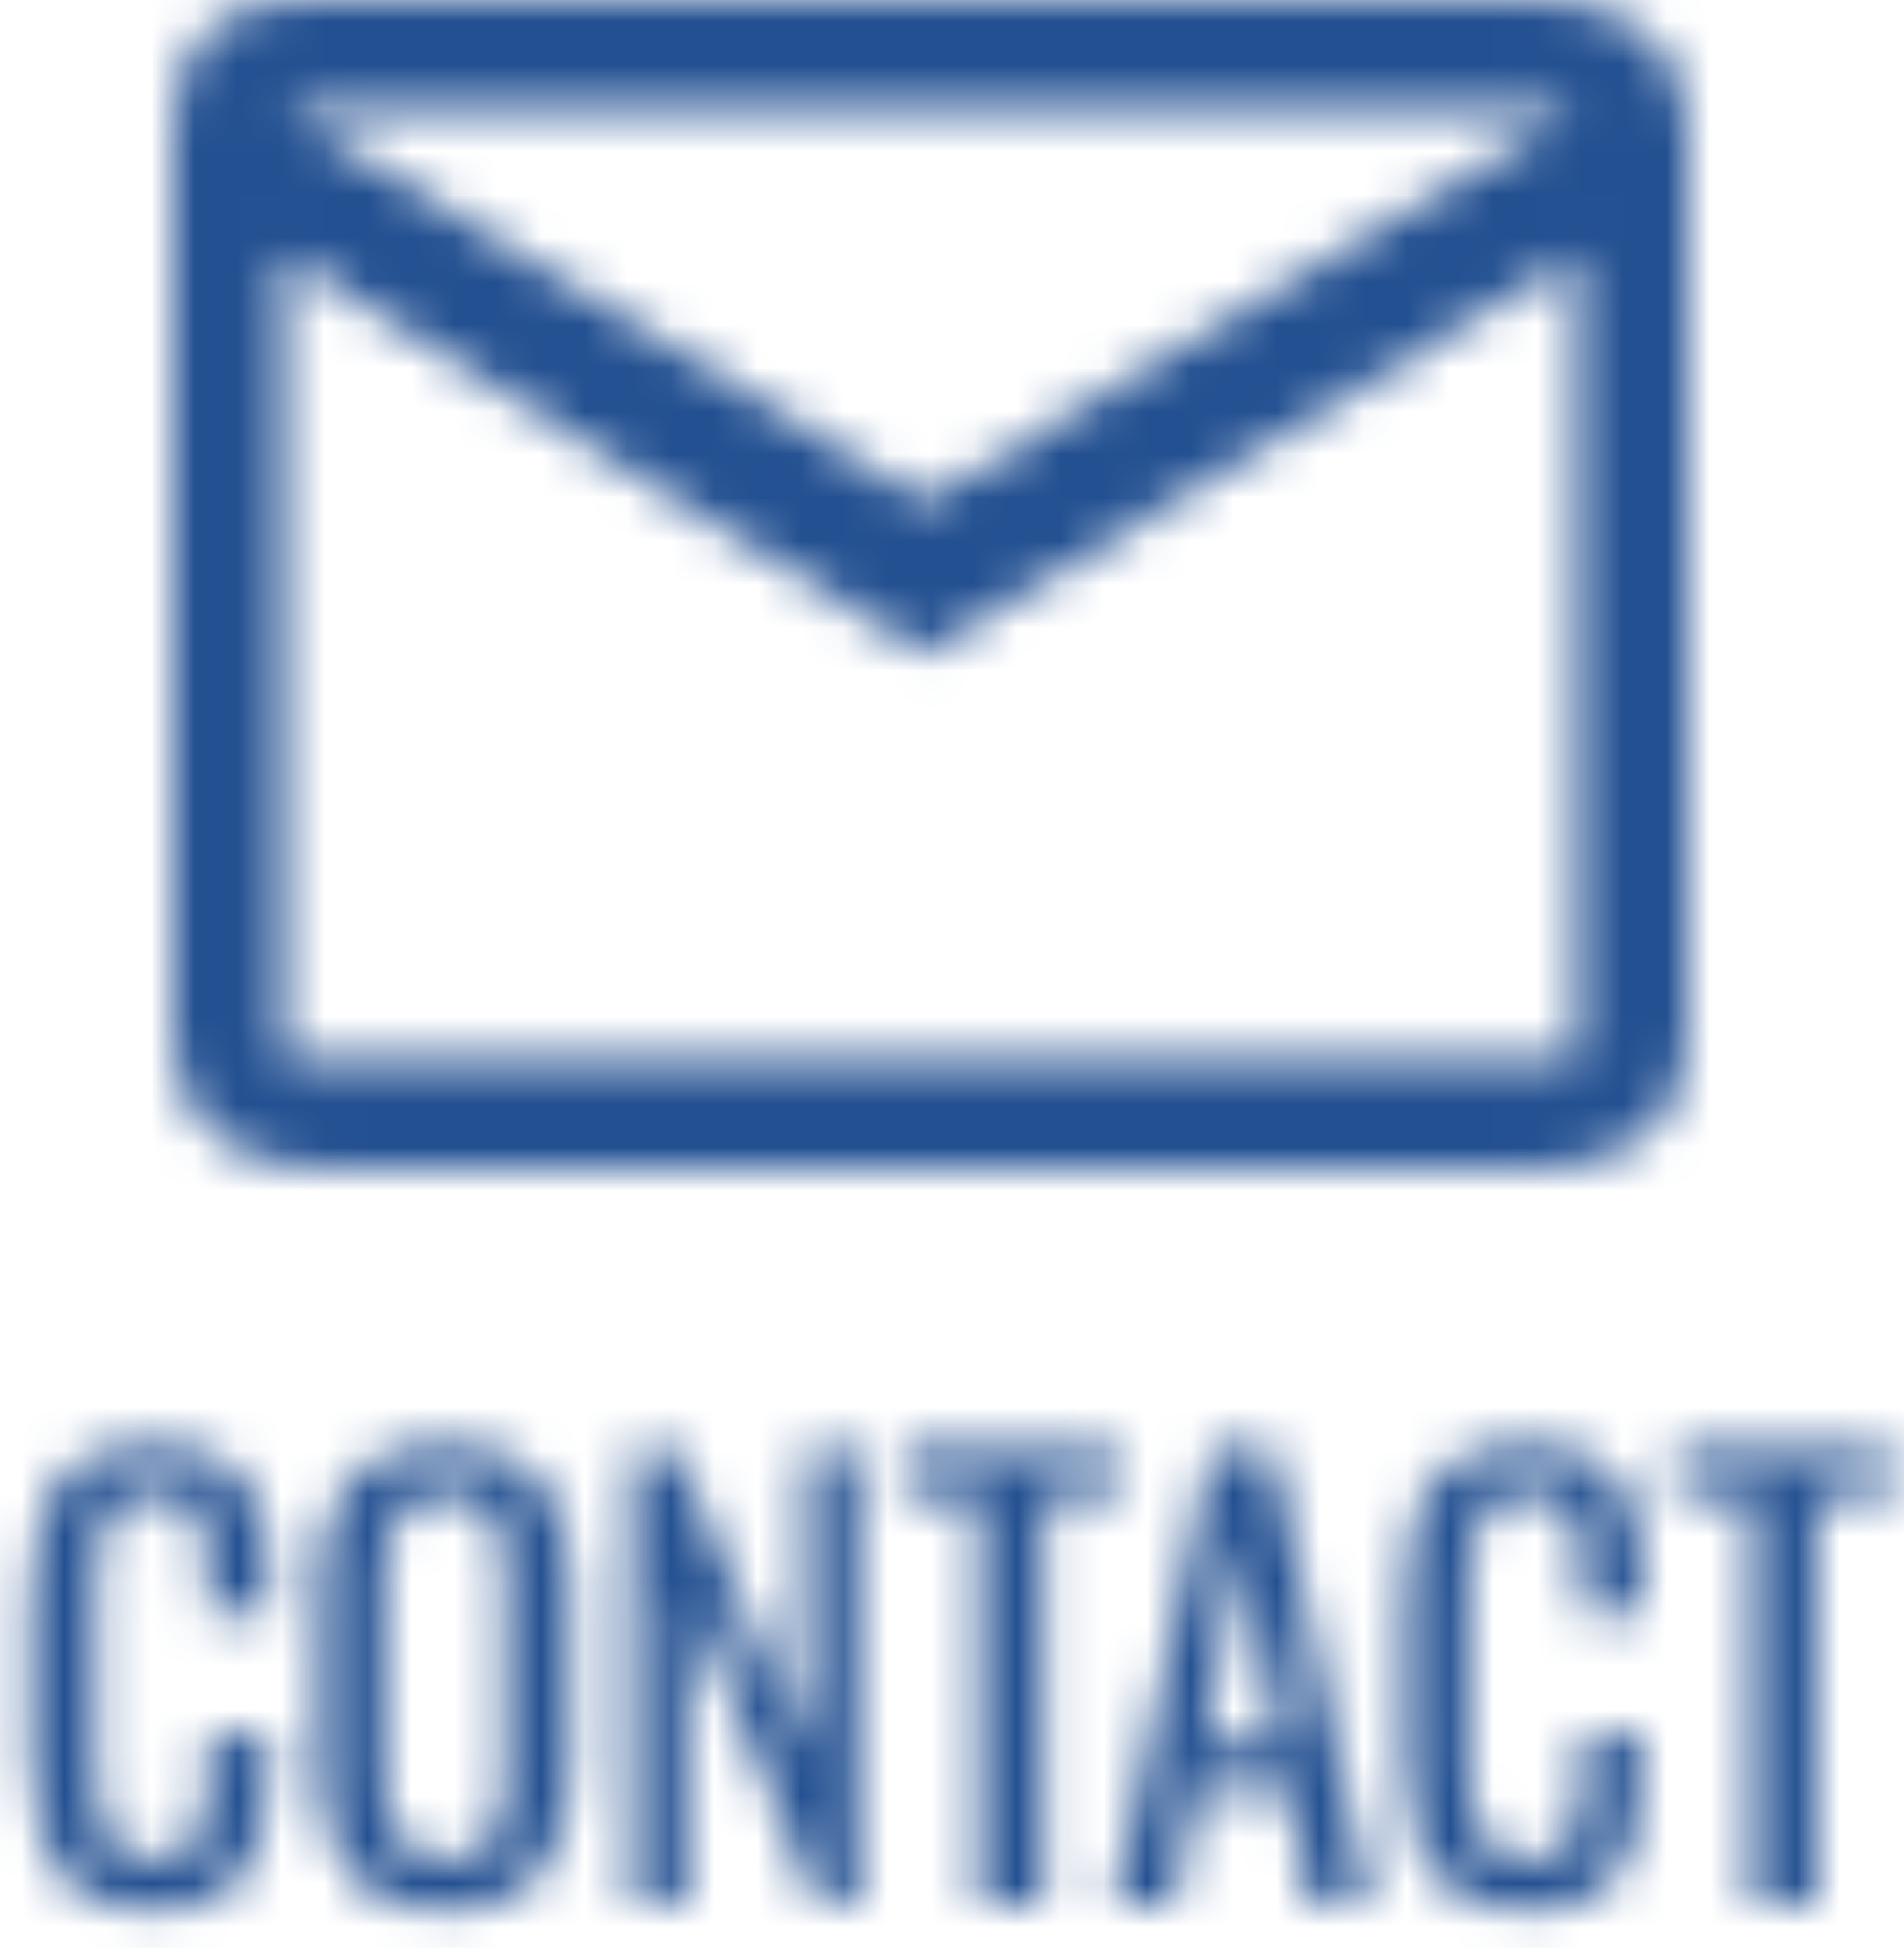 <svg width="44" height="45" viewBox="0 0 44 45" fill="none" xmlns="http://www.w3.org/2000/svg">
<mask id="path-1-inside-1_766_82" fill="white">
<path d="M3.559 44.117C2.813 44.117 2.233 43.961 1.817 43.649C1.409 43.337 1.123 42.917 0.959 42.388C0.803 41.859 0.725 41.27 0.725 40.62V36.902C0.725 36.191 0.803 35.572 0.959 35.043C1.123 34.514 1.409 34.107 1.817 33.821C2.233 33.526 2.813 33.379 3.559 33.379C4.217 33.379 4.737 33.5 5.119 33.743C5.509 33.986 5.786 34.332 5.951 34.783C6.124 35.234 6.211 35.775 6.211 36.408V37.24H4.82V36.499C4.82 36.109 4.798 35.767 4.755 35.472C4.72 35.169 4.616 34.935 4.443 34.77C4.269 34.605 3.979 34.523 3.572 34.523C3.156 34.523 2.852 34.614 2.662 34.796C2.471 34.969 2.345 35.221 2.285 35.55C2.233 35.871 2.207 36.248 2.207 36.681V40.854C2.207 41.383 2.25 41.803 2.337 42.115C2.423 42.418 2.566 42.635 2.766 42.765C2.965 42.895 3.234 42.96 3.572 42.96C3.97 42.96 4.256 42.873 4.43 42.7C4.603 42.518 4.711 42.271 4.755 41.959C4.798 41.647 4.82 41.283 4.82 40.867V40.087H6.211V40.867C6.211 41.508 6.133 42.076 5.977 42.57C5.821 43.055 5.552 43.437 5.171 43.714C4.789 43.983 4.252 44.117 3.559 44.117Z"/>
<path d="M10.301 44.117C9.59 44.117 9.023 43.978 8.598 43.701C8.173 43.424 7.87 43.029 7.688 42.518C7.506 41.998 7.415 41.391 7.415 40.698V36.707C7.415 36.014 7.506 35.42 7.688 34.926C7.879 34.423 8.182 34.042 8.598 33.782C9.023 33.513 9.59 33.379 10.301 33.379C11.012 33.379 11.575 33.513 11.991 33.782C12.407 34.051 12.706 34.432 12.888 34.926C13.079 35.42 13.174 36.014 13.174 36.707V40.711C13.174 41.396 13.079 41.994 12.888 42.505C12.706 43.016 12.407 43.415 11.991 43.701C11.575 43.978 11.012 44.117 10.301 44.117ZM10.301 42.96C10.691 42.96 10.986 42.882 11.185 42.726C11.384 42.561 11.519 42.336 11.588 42.05C11.657 41.755 11.692 41.413 11.692 41.023V36.408C11.692 36.018 11.657 35.684 11.588 35.407C11.519 35.121 11.384 34.904 11.185 34.757C10.986 34.601 10.691 34.523 10.301 34.523C9.911 34.523 9.612 34.601 9.404 34.757C9.205 34.904 9.07 35.121 9.001 35.407C8.932 35.684 8.897 36.018 8.897 36.408V41.023C8.897 41.413 8.932 41.755 9.001 42.05C9.07 42.336 9.205 42.561 9.404 42.726C9.612 42.882 9.911 42.96 10.301 42.96Z"/>
<path d="M14.618 44V33.47H15.619L18.609 40.464V33.47H19.831V44H18.895L15.866 36.811V44H14.618Z"/>
<path d="M22.643 44V34.562H20.862V33.47H25.841V34.562H24.112V44H22.643Z"/>
<path d="M25.751 44L27.987 33.47H29.404L31.653 44H30.262L29.781 41.348H27.636L27.129 44H25.751ZM27.831 40.295H29.586L28.702 35.55L27.831 40.295Z"/>
<path d="M35.297 44.117C34.552 44.117 33.971 43.961 33.555 43.649C33.148 43.337 32.862 42.917 32.697 42.388C32.541 41.859 32.463 41.27 32.463 40.62V36.902C32.463 36.191 32.541 35.572 32.697 35.043C32.862 34.514 33.148 34.107 33.555 33.821C33.971 33.526 34.552 33.379 35.297 33.379C35.956 33.379 36.476 33.5 36.857 33.743C37.247 33.986 37.524 34.332 37.689 34.783C37.862 35.234 37.949 35.775 37.949 36.408V37.24H36.558V36.499C36.558 36.109 36.536 35.767 36.493 35.472C36.458 35.169 36.354 34.935 36.181 34.77C36.008 34.605 35.717 34.523 35.31 34.523C34.894 34.523 34.591 34.614 34.4 34.796C34.209 34.969 34.084 35.221 34.023 35.55C33.971 35.871 33.945 36.248 33.945 36.681V40.854C33.945 41.383 33.988 41.803 34.075 42.115C34.162 42.418 34.305 42.635 34.504 42.765C34.703 42.895 34.972 42.96 35.31 42.96C35.709 42.96 35.995 42.873 36.168 42.7C36.341 42.518 36.45 42.271 36.493 41.959C36.536 41.647 36.558 41.283 36.558 40.867V40.087H37.949V40.867C37.949 41.508 37.871 42.076 37.715 42.57C37.559 43.055 37.29 43.437 36.909 43.714C36.528 43.983 35.99 44.117 35.297 44.117Z"/>
<path d="M40.505 44V34.562H38.724V33.47H43.703V34.562H41.974V44H40.505Z"/>
<path d="M35.585 0H6.988C5.032 0 4 1.02 4 2.953V24.047C4 25.98 5.458 27 7.415 27H35.585C37.542 27 39 25.98 39 24.047V2.953C39 1.02 37.542 0 35.585 0ZM36.439 2.531L21.358 11.584L6.561 2.531H36.439ZM36.439 24.469H6.561V5.906L21.358 15.117L36.439 5.906V24.469Z"/>
</mask>
<path d="M1.817 43.649L-0.008 46.031L0.004 46.04L0.017 46.049L1.817 43.649ZM0.959 42.388L-1.919 43.237L-1.912 43.259L-1.906 43.28L0.959 42.388ZM0.959 35.043L-1.906 34.151L-1.912 34.172L-1.919 34.194L0.959 35.043ZM1.817 33.821L3.541 36.276L3.551 36.269L1.817 33.821ZM5.119 33.743L3.508 36.274L3.521 36.282L3.534 36.29L5.119 33.743ZM5.951 34.783L3.133 35.813L3.141 35.836L3.151 35.86L5.951 34.783ZM6.211 37.24V40.24H9.211V37.24H6.211ZM4.82 37.24H1.82V40.24H4.82V37.24ZM4.755 35.472L1.774 35.813L1.78 35.861L1.787 35.908L4.755 35.472ZM4.443 34.77L6.509 32.595L6.509 32.595L4.443 34.77ZM2.662 34.796L4.68 37.016L4.707 36.991L4.733 36.966L2.662 34.796ZM2.285 35.55L-0.666 35.007L-0.672 35.038L-0.677 35.07L2.285 35.55ZM2.337 42.115L-0.554 42.918L-0.551 42.929L-0.548 42.939L2.337 42.115ZM4.43 42.7L6.551 44.821L6.577 44.795L6.602 44.769L4.43 42.7ZM4.82 40.087V37.087H1.82V40.087H4.82ZM6.211 40.087H9.211V37.087H6.211V40.087ZM5.977 42.57L8.833 43.488L8.835 43.481L8.837 43.473L5.977 42.57ZM5.171 43.714L6.898 46.166L6.917 46.154L6.935 46.14L5.171 43.714ZM8.598 43.701L10.238 41.189L10.238 41.189L8.598 43.701ZM7.688 42.518L4.856 43.509L4.859 43.517L4.862 43.524L7.688 42.518ZM7.688 34.926L4.883 33.862L4.878 33.875L4.873 33.889L7.688 34.926ZM8.598 33.782L10.188 36.326L10.195 36.322L10.202 36.317L8.598 33.782ZM11.991 33.782L10.364 36.302L10.364 36.302L11.991 33.782ZM12.888 34.926L10.073 35.963L10.081 35.985L10.089 36.006L12.888 34.926ZM12.888 42.505L10.077 41.457L10.069 41.478L10.062 41.499L12.888 42.505ZM11.991 43.701L13.655 46.197L13.673 46.185L13.691 46.173L11.991 43.701ZM11.185 42.726L13.034 45.089L13.065 45.064L13.096 45.039L11.185 42.726ZM11.588 42.05L14.504 42.757L14.506 42.747L14.508 42.737L11.588 42.05ZM11.588 35.407L8.672 36.114L8.675 36.124L8.678 36.135L11.588 35.407ZM11.185 34.757L9.336 37.12L9.369 37.145L9.402 37.169L11.185 34.757ZM9.404 34.757L11.187 37.169L11.196 37.163L11.204 37.157L9.404 34.757ZM9.001 35.407L11.912 36.135L11.914 36.124L11.917 36.114L9.001 35.407ZM9.001 42.05L6.081 42.737L6.083 42.747L6.085 42.757L9.001 42.05ZM9.404 42.726L7.493 45.039L7.548 45.084L7.604 45.126L9.404 42.726ZM14.618 44H11.618V47H14.618V44ZM14.618 33.47V30.47H11.618V33.47H14.618ZM15.619 33.47L18.377 32.291L17.599 30.47H15.619V33.47ZM18.609 40.464L15.85 41.643L21.609 40.464H18.609ZM18.609 33.47V30.47H15.609V33.47H18.609ZM19.831 33.47H22.831V30.47H19.831V33.47ZM19.831 44V47H22.831V44H19.831ZM18.895 44L16.13 45.165L16.904 47H18.895V44ZM15.866 36.811L18.631 35.646L12.866 36.811H15.866ZM15.866 44V47H18.866V44H15.866ZM22.643 44H19.643V47H22.643V44ZM22.643 34.562H25.643V31.562H22.643V34.562ZM20.862 34.562H17.862V37.562H20.862V34.562ZM20.862 33.47V30.47H17.862V33.47H20.862ZM25.841 33.47H28.841V30.47H25.841V33.47ZM25.841 34.562V37.562H28.841V34.562H25.841ZM24.112 34.562V31.562H21.112V34.562H24.112ZM24.112 44V47H27.112V44H24.112ZM25.751 44L22.816 43.377L22.047 47H25.751V44ZM27.987 33.47V30.47H25.557L25.052 32.847L27.987 33.47ZM29.404 33.47L32.338 32.843L31.831 30.47H29.404V33.47ZM31.653 44V47H35.361L34.587 43.373L31.653 44ZM30.262 44L27.31 44.535L27.757 47H30.262V44ZM29.781 41.348L32.733 40.813L32.286 38.348H29.781V41.348ZM27.636 41.348V38.348H25.155L24.689 40.785L27.636 41.348ZM27.129 44V47H29.61L30.076 44.563L27.129 44ZM27.831 40.295L24.88 39.753L24.23 43.295H27.831V40.295ZM29.586 40.295V43.295H33.197L32.535 39.745L29.586 40.295ZM28.702 35.55L31.651 35.001L25.751 35.008L28.702 35.55ZM33.555 43.649L31.731 46.031L31.743 46.04L31.755 46.049L33.555 43.649ZM32.697 42.388L29.82 43.237L29.826 43.259L29.833 43.28L32.697 42.388ZM32.697 35.043L29.833 34.151L29.826 34.172L29.82 34.194L32.697 35.043ZM33.555 33.821L35.279 36.276L35.289 36.269L33.555 33.821ZM36.857 33.743L35.246 36.274L35.259 36.282L35.272 36.29L36.857 33.743ZM37.689 34.783L34.871 35.813L34.88 35.836L34.889 35.86L37.689 34.783ZM37.949 37.24V40.24H40.949V37.24H37.949ZM36.558 37.24H33.558V40.24H36.558V37.24ZM36.493 35.472L33.512 35.813L33.518 35.861L33.525 35.908L36.493 35.472ZM36.181 34.77L38.247 32.595L38.247 32.595L36.181 34.77ZM34.4 34.796L36.418 37.016L36.445 36.991L36.471 36.966L34.4 34.796ZM34.023 35.55L31.073 35.007L31.067 35.038L31.062 35.07L34.023 35.55ZM34.075 42.115L31.184 42.918L31.187 42.929L31.19 42.939L34.075 42.115ZM36.168 42.7L38.289 44.821L38.315 44.795L38.34 44.769L36.168 42.7ZM36.558 40.087V37.087H33.558V40.087H36.558ZM37.949 40.087H40.949V37.087H37.949V40.087ZM37.715 42.57L40.571 43.488L40.573 43.481L40.576 43.473L37.715 42.57ZM36.909 43.714L38.637 46.166L38.655 46.154L38.673 46.14L36.909 43.714ZM40.505 44H37.505V47H40.505V44ZM40.505 34.562H43.505V31.562H40.505V34.562ZM38.724 34.562H35.724V37.562H38.724V34.562ZM38.724 33.47V30.47H35.724V33.47H38.724ZM43.703 33.47H46.703V30.47H43.703V33.47ZM43.703 34.562V37.562H46.703V34.562H43.703ZM41.974 34.562V31.562H38.974V34.562H41.974ZM41.974 44V47H44.974V44H41.974ZM36.439 2.531L37.983 5.103C39.139 4.409 39.69 3.03 39.33 1.73C38.97 0.431 37.787 -0.469 36.439 -0.469V2.531ZM21.358 11.584L19.792 14.143C20.745 14.726 21.944 14.731 22.902 14.156L21.358 11.584ZM6.561 2.531V-0.469C5.217 -0.469 4.038 0.425 3.673 1.718C3.309 3.011 3.849 4.389 4.995 5.09L6.561 2.531ZM36.439 24.469V27.469C38.096 27.469 39.439 26.126 39.439 24.469H36.439ZM6.561 24.469H3.561C3.561 26.126 4.904 27.469 6.561 27.469L6.561 24.469ZM6.561 5.906L8.146 3.359C7.221 2.784 6.057 2.755 5.104 3.284C4.152 3.813 3.561 4.817 3.561 5.906H6.561ZM21.358 15.117L19.772 17.664C20.735 18.263 21.954 18.269 22.921 17.677L21.358 15.117ZM36.439 5.906H39.439C39.439 4.821 38.853 3.821 37.907 3.29C36.961 2.759 35.801 2.78 34.875 3.346L36.439 5.906ZM3.559 41.117C3.476 41.117 3.418 41.113 3.381 41.108C3.344 41.104 3.333 41.1 3.342 41.103C3.364 41.109 3.475 41.143 3.617 41.249L0.017 46.049C1.134 46.887 2.436 47.117 3.559 47.117V41.117ZM3.641 41.267C3.689 41.304 3.738 41.355 3.777 41.412C3.815 41.468 3.825 41.503 3.823 41.496L-1.906 43.28C-1.572 44.352 -0.947 45.311 -0.008 46.031L3.641 41.267ZM3.836 41.539C3.774 41.33 3.725 41.033 3.725 40.62H-2.275C-2.275 41.507 -2.169 42.389 -1.919 43.237L3.836 41.539ZM3.725 40.62V36.902H-2.275V40.62H3.725ZM3.725 36.902C3.725 36.4 3.781 36.079 3.836 35.892L-1.919 34.194C-2.176 35.065 -2.275 35.982 -2.275 36.902H3.725ZM3.823 35.935C3.823 35.934 3.806 35.987 3.752 36.065C3.695 36.145 3.621 36.22 3.541 36.276L0.093 31.366C-0.918 32.075 -1.567 33.065 -1.906 34.151L3.823 35.935ZM3.551 36.269C3.41 36.369 3.308 36.396 3.302 36.397C3.299 36.398 3.318 36.393 3.362 36.388C3.406 36.383 3.47 36.379 3.559 36.379V30.379C2.466 30.379 1.191 30.588 0.083 31.373L3.551 36.269ZM3.559 36.379C3.632 36.379 3.685 36.382 3.719 36.386C3.754 36.39 3.767 36.393 3.761 36.392C3.75 36.389 3.649 36.364 3.508 36.274L6.729 31.212C5.694 30.553 4.541 30.379 3.559 30.379V36.379ZM3.534 36.29C3.45 36.238 3.358 36.161 3.276 36.059C3.196 35.959 3.153 35.868 3.133 35.813L8.768 33.753C8.385 32.704 7.689 31.809 6.704 31.196L3.534 36.29ZM3.151 35.86C3.158 35.879 3.211 36.035 3.211 36.408H9.211C9.211 35.515 9.09 34.589 8.751 33.706L3.151 35.86ZM3.211 36.408V37.24H9.211V36.408H3.211ZM6.211 34.24H4.82V40.24H6.211V34.24ZM7.82 37.24V36.499H1.82V37.24H7.82ZM7.82 36.499C7.82 36.005 7.793 35.511 7.723 35.035L1.787 35.908C1.803 36.022 1.82 36.213 1.82 36.499H7.82ZM7.735 35.131C7.643 34.326 7.321 33.366 6.509 32.595L2.376 36.945C1.911 36.503 1.797 36.011 1.774 35.813L7.735 35.131ZM6.509 32.595C5.497 31.634 4.245 31.523 3.572 31.523V37.523C3.588 37.523 3.472 37.526 3.276 37.471C3.074 37.413 2.722 37.274 2.376 36.945L6.509 32.595ZM3.572 31.523C2.813 31.523 1.587 31.675 0.59 32.626L4.733 36.966C4.424 37.261 4.105 37.401 3.894 37.465C3.79 37.496 3.709 37.51 3.657 37.516C3.606 37.523 3.576 37.523 3.572 37.523V31.523ZM0.644 32.576C-0.161 33.308 -0.522 34.226 -0.666 35.007L5.235 36.093C5.212 36.216 5.103 36.631 4.68 37.016L0.644 32.576ZM-0.677 35.07C-0.761 35.592 -0.793 36.136 -0.793 36.681H5.207C5.207 36.359 5.227 36.15 5.246 36.03L-0.677 35.07ZM-0.793 36.681V40.854H5.207V36.681H-0.793ZM-0.793 40.854C-0.793 41.506 -0.744 42.232 -0.554 42.918L5.227 41.312C5.24 41.358 5.233 41.348 5.223 41.258C5.214 41.172 5.207 41.04 5.207 40.854H-0.793ZM-0.548 42.939C-0.328 43.708 0.149 44.64 1.127 45.278L4.404 40.252C4.984 40.63 5.175 41.129 5.221 41.291L-0.548 42.939ZM1.127 45.278C1.978 45.833 2.885 45.96 3.572 45.96V39.96C3.582 39.96 3.952 39.957 4.404 40.252L1.127 45.278ZM3.572 45.96C4.29 45.96 5.55 45.822 6.551 44.821L2.308 40.579C2.639 40.248 2.988 40.093 3.215 40.024C3.43 39.959 3.568 39.96 3.572 39.96V45.96ZM6.602 44.769C7.307 44.028 7.618 43.147 7.726 42.372L1.783 41.546C1.804 41.395 1.898 41.008 2.257 40.631L6.602 44.769ZM7.726 42.372C7.793 41.888 7.82 41.38 7.82 40.867H1.82C1.82 41.186 1.803 41.406 1.783 41.546L7.726 42.372ZM7.82 40.867V40.087H1.82V40.867H7.82ZM4.82 43.087H6.211V37.087H4.82V43.087ZM3.211 40.087V40.867H9.211V40.087H3.211ZM3.211 40.867C3.211 41.272 3.161 41.525 3.116 41.667L8.837 43.473C9.105 42.627 9.211 41.745 9.211 40.867H3.211ZM3.121 41.652C3.127 41.633 3.15 41.571 3.206 41.492C3.263 41.411 3.334 41.34 3.406 41.288L6.935 46.14C7.874 45.458 8.499 44.527 8.833 43.488L3.121 41.652ZM3.443 41.262C3.605 41.147 3.73 41.112 3.754 41.106C3.774 41.101 3.719 41.117 3.559 41.117V47.117C4.586 47.117 5.82 46.926 6.898 46.166L3.443 41.262ZM10.301 41.117C10.22 41.117 10.16 41.113 10.118 41.108C10.077 41.104 10.056 41.099 10.054 41.099C10.051 41.098 10.127 41.116 10.238 41.189L6.958 46.213C8.029 46.913 9.232 47.117 10.301 47.117V41.117ZM10.238 41.189C10.303 41.231 10.372 41.293 10.43 41.368C10.487 41.442 10.509 41.498 10.514 41.512L4.862 43.524C5.247 44.607 5.944 45.551 6.958 46.213L10.238 41.189ZM10.52 41.527C10.474 41.396 10.415 41.137 10.415 40.698H4.415C4.415 41.645 4.538 42.6 4.856 43.509L10.52 41.527ZM10.415 40.698V36.707H4.415V40.698H10.415ZM10.415 36.707C10.415 36.262 10.475 36.038 10.503 35.963L4.873 33.889C4.537 34.802 4.415 35.766 4.415 36.707H10.415ZM10.493 35.99C10.49 35.999 10.466 36.055 10.406 36.131C10.344 36.209 10.267 36.276 10.188 36.326L7.008 31.238C5.982 31.879 5.283 32.809 4.883 33.862L10.493 35.99ZM10.202 36.317C10.092 36.387 10.022 36.402 10.033 36.399C10.048 36.396 10.13 36.379 10.301 36.379V30.379C9.247 30.379 8.058 30.573 6.994 31.247L10.202 36.317ZM10.301 36.379C10.385 36.379 10.448 36.383 10.492 36.388C10.536 36.392 10.558 36.397 10.561 36.398C10.566 36.399 10.485 36.381 10.364 36.302L13.619 31.262C12.55 30.572 11.35 30.379 10.301 30.379V36.379ZM10.364 36.302C10.298 36.26 10.227 36.198 10.166 36.121C10.107 36.045 10.081 35.984 10.073 35.963L15.703 33.889C15.312 32.826 14.616 31.906 13.619 31.262L10.364 36.302ZM10.089 36.006C10.113 36.067 10.174 36.275 10.174 36.707H16.174C16.174 35.753 16.045 34.773 15.687 33.846L10.089 36.006ZM10.174 36.707V40.711H16.174V36.707H10.174ZM10.174 40.711C10.174 41.125 10.115 41.354 10.077 41.457L15.699 43.553C16.042 42.633 16.174 41.666 16.174 40.711H10.174ZM10.062 41.499C10.063 41.495 10.08 41.45 10.127 41.388C10.176 41.323 10.235 41.268 10.291 41.229L13.691 46.173C14.667 45.502 15.337 44.57 15.714 43.511L10.062 41.499ZM10.327 41.205C10.45 41.123 10.537 41.101 10.54 41.1C10.54 41.1 10.522 41.104 10.482 41.109C10.441 41.113 10.382 41.117 10.301 41.117V47.117C11.365 47.117 12.579 46.914 13.655 46.197L10.327 41.205ZM10.301 45.96C11.019 45.96 12.089 45.828 13.034 45.089L9.336 40.364C9.615 40.145 9.88 40.046 10.047 40.001C10.13 39.979 10.195 39.969 10.236 39.965C10.277 39.96 10.3 39.96 10.301 39.96V45.96ZM13.096 45.039C13.862 44.406 14.304 43.582 14.504 42.757L8.672 41.343C8.734 41.09 8.906 40.717 9.274 40.413L13.096 45.039ZM14.508 42.737C14.643 42.163 14.692 41.582 14.692 41.023H8.692C8.692 41.244 8.671 41.347 8.668 41.363L14.508 42.737ZM14.692 41.023V36.408H8.692V41.023H14.692ZM14.692 36.408C14.692 35.855 14.644 35.263 14.498 34.679L8.678 36.135C8.673 36.115 8.677 36.126 8.682 36.175C8.687 36.224 8.692 36.3 8.692 36.408H14.692ZM14.504 34.7C14.301 33.864 13.835 32.985 12.968 32.344L9.402 37.169C8.934 36.824 8.736 36.378 8.672 36.114L14.504 34.7ZM13.034 32.395C12.089 31.655 11.019 31.523 10.301 31.523V37.523C10.3 37.523 10.277 37.523 10.236 37.518C10.195 37.514 10.13 37.504 10.047 37.482C9.88 37.437 9.615 37.338 9.336 37.12L13.034 32.395ZM10.301 31.523C9.57 31.523 8.533 31.66 7.604 32.357L11.204 37.157C10.944 37.352 10.699 37.443 10.542 37.484C10.463 37.505 10.402 37.514 10.363 37.519C10.324 37.523 10.303 37.523 10.301 37.523V31.523ZM7.621 32.344C6.754 32.985 6.288 33.864 6.085 34.7L11.917 36.114C11.853 36.378 11.655 36.824 11.187 37.169L7.621 32.344ZM6.091 34.679C5.945 35.263 5.897 35.855 5.897 36.408H11.897C11.897 36.3 11.902 36.224 11.907 36.175C11.912 36.126 11.916 36.115 11.912 36.135L6.091 34.679ZM5.897 36.408V41.023H11.897V36.408H5.897ZM5.897 41.023C5.897 41.582 5.946 42.163 6.081 42.737L11.921 41.363C11.918 41.347 11.897 41.244 11.897 41.023H5.897ZM6.085 42.757C6.285 43.582 6.727 44.406 7.493 45.039L11.315 40.413C11.683 40.717 11.855 41.09 11.917 41.343L6.085 42.757ZM7.604 45.126C8.533 45.823 9.57 45.96 10.301 45.96V39.96C10.303 39.96 10.324 39.96 10.363 39.964C10.402 39.969 10.463 39.978 10.541 39.999C10.699 40.04 10.944 40.131 11.204 40.326L7.604 45.126ZM17.618 44V33.47H11.618V44H17.618ZM14.618 36.47H15.619V30.47H14.618V36.47ZM12.86 34.649L15.85 41.643L21.367 39.285L18.377 32.291L12.86 34.649ZM21.609 40.464V33.47H15.609V40.464H21.609ZM18.609 36.47H19.831V30.47H18.609V36.47ZM16.831 33.47V44H22.831V33.47H16.831ZM19.831 41H18.895V47H19.831V41ZM21.66 42.835L18.631 35.646L13.101 37.976L16.13 45.165L21.66 42.835ZM12.866 36.811V44H18.866V36.811H12.866ZM15.866 41H14.618V47H15.866V41ZM25.643 44V34.562H19.643V44H25.643ZM22.643 31.562H20.862V37.562H22.643V31.562ZM23.862 34.562V33.47H17.862V34.562H23.862ZM20.862 36.47H25.841V30.47H20.862V36.47ZM22.841 33.47V34.562H28.841V33.47H22.841ZM25.841 31.562H24.112V37.562H25.841V31.562ZM21.112 34.562V44H27.112V34.562H21.112ZM24.112 41H22.643V47H24.112V41ZM28.686 44.623L30.922 34.093L25.052 32.847L22.816 43.377L28.686 44.623ZM27.987 36.47H29.404V30.47H27.987V36.47ZM26.47 34.097L28.719 44.627L34.587 43.373L32.338 32.843L26.47 34.097ZM31.653 41H30.262V47H31.653V41ZM33.214 43.465L32.733 40.813L26.829 41.883L27.31 44.535L33.214 43.465ZM29.781 38.348H27.636V44.348H29.781V38.348ZM24.689 40.785L24.182 43.437L30.076 44.563L30.583 41.911L24.689 40.785ZM27.129 41H25.751V47H27.129V41ZM27.831 43.295H29.586V37.295H27.831V43.295ZM32.535 39.745L31.651 35.001L25.753 36.099L26.637 40.844L32.535 39.745ZM25.751 35.008L24.88 39.753L30.782 40.837L31.653 36.092L25.751 35.008ZM35.297 41.117C35.214 41.117 35.156 41.113 35.119 41.108C35.082 41.104 35.071 41.1 35.081 41.103C35.103 41.109 35.213 41.143 35.355 41.249L31.755 46.049C32.872 46.887 34.175 47.117 35.297 47.117V41.117ZM35.379 41.267C35.427 41.304 35.476 41.355 35.515 41.412C35.553 41.468 35.563 41.503 35.561 41.496L29.833 43.28C30.166 44.352 30.791 45.311 31.731 46.031L35.379 41.267ZM35.574 41.539C35.513 41.33 35.463 41.033 35.463 40.62H29.463C29.463 41.507 29.569 42.389 29.82 43.237L35.574 41.539ZM35.463 40.62V36.902H29.463V40.62H35.463ZM35.463 36.902C35.463 36.4 35.519 36.079 35.574 35.892L29.82 34.194C29.563 35.065 29.463 35.982 29.463 36.902H35.463ZM35.561 35.935C35.561 35.934 35.545 35.987 35.49 36.065C35.434 36.145 35.359 36.22 35.279 36.276L31.831 31.366C30.82 32.075 30.171 33.065 29.833 34.151L35.561 35.935ZM35.289 36.269C35.148 36.369 35.046 36.396 35.04 36.397C35.038 36.398 35.056 36.393 35.1 36.388C35.144 36.383 35.209 36.379 35.297 36.379V30.379C34.204 30.379 32.929 30.588 31.821 31.373L35.289 36.269ZM35.297 36.379C35.37 36.379 35.423 36.382 35.458 36.386C35.492 36.39 35.505 36.393 35.499 36.392C35.488 36.389 35.388 36.364 35.246 36.274L38.468 31.212C37.432 30.553 36.28 30.379 35.297 30.379V36.379ZM35.272 36.29C35.188 36.238 35.096 36.161 35.015 36.059C34.935 35.959 34.891 35.868 34.871 35.813L40.507 33.753C40.123 32.704 39.427 31.809 38.442 31.196L35.272 36.29ZM34.889 35.86C34.896 35.879 34.949 36.035 34.949 36.408H40.949C40.949 35.515 40.828 34.589 40.489 33.706L34.889 35.86ZM34.949 36.408V37.24H40.949V36.408H34.949ZM37.949 34.24H36.558V40.24H37.949V34.24ZM39.558 37.24V36.499H33.558V37.24H39.558ZM39.558 36.499C39.558 36.005 39.531 35.511 39.461 35.035L33.525 35.908C33.542 36.022 33.558 36.213 33.558 36.499H39.558ZM39.474 35.131C39.382 34.326 39.059 33.366 38.247 32.595L34.115 36.945C33.649 36.503 33.535 36.011 33.512 35.813L39.474 35.131ZM38.247 32.595C37.235 31.634 35.983 31.523 35.31 31.523V37.523C35.327 37.523 35.21 37.526 35.015 37.471C34.812 37.413 34.461 37.274 34.115 36.945L38.247 32.595ZM35.31 31.523C34.551 31.523 33.325 31.675 32.328 32.626L36.471 36.966C36.162 37.261 35.843 37.401 35.632 37.465C35.529 37.496 35.447 37.51 35.395 37.516C35.344 37.523 35.314 37.523 35.31 37.523V31.523ZM32.382 32.576C31.577 33.308 31.216 34.226 31.073 35.007L36.973 36.093C36.951 36.216 36.841 36.631 36.418 37.016L32.382 32.576ZM31.062 35.07C30.977 35.592 30.945 36.136 30.945 36.681H36.945C36.945 36.359 36.965 36.15 36.984 36.03L31.062 35.07ZM30.945 36.681V40.854H36.945V36.681H30.945ZM30.945 40.854C30.945 41.506 30.994 42.232 31.184 42.918L36.965 41.312C36.978 41.358 36.971 41.348 36.962 41.258C36.953 41.172 36.945 41.04 36.945 40.854H30.945ZM31.19 42.939C31.41 43.708 31.887 44.64 32.865 45.278L36.143 40.252C36.722 40.63 36.913 41.129 36.959 41.291L31.19 42.939ZM32.865 45.278C33.716 45.833 34.624 45.96 35.31 45.96V39.96C35.32 39.96 35.69 39.957 36.143 40.252L32.865 45.278ZM35.31 45.96C36.028 45.96 37.288 45.822 38.289 44.821L34.047 40.579C34.378 40.248 34.726 40.093 34.953 40.024C35.169 39.959 35.306 39.96 35.31 39.96V45.96ZM38.34 44.769C39.046 44.028 39.357 43.147 39.464 42.372L33.521 41.546C33.542 41.395 33.637 41.008 33.995 40.631L38.34 44.769ZM39.464 42.372C39.532 41.888 39.558 41.38 39.558 40.867H33.558C33.558 41.186 33.541 41.406 33.521 41.546L39.464 42.372ZM39.558 40.867V40.087H33.558V40.867H39.558ZM36.558 43.087H37.949V37.087H36.558V43.087ZM34.949 40.087V40.867H40.949V40.087H34.949ZM34.949 40.867C34.949 41.272 34.899 41.525 34.854 41.667L40.576 43.473C40.843 42.627 40.949 41.745 40.949 40.867H34.949ZM34.859 41.652C34.865 41.633 34.888 41.571 34.944 41.492C35.001 41.411 35.072 41.34 35.144 41.288L38.673 46.14C39.612 45.458 40.237 44.527 40.571 43.488L34.859 41.652ZM35.181 41.262C35.344 41.147 35.468 41.112 35.492 41.106C35.512 41.101 35.457 41.117 35.297 41.117V47.117C36.324 47.117 37.558 46.926 38.637 46.166L35.181 41.262ZM43.505 44V34.562H37.505V44H43.505ZM40.505 31.562H38.724V37.562H40.505V31.562ZM41.724 34.562V33.47H35.724V34.562H41.724ZM38.724 36.47H43.703V30.47H38.724V36.47ZM40.703 33.47V34.562H46.703V33.47H40.703ZM43.703 31.562H41.974V37.562H43.703V31.562ZM38.974 34.562V44H44.974V34.562H38.974ZM41.974 41H40.505V47H41.974V41ZM6.988 -3C5.516 -3 3.896 -2.612 2.651 -1.382C1.401 -0.147 1 1.474 1 2.953H7C7 2.844 7.007 2.767 7.015 2.717C7.022 2.668 7.029 2.651 7.027 2.658C7.024 2.666 7.012 2.696 6.985 2.741C6.971 2.763 6.955 2.787 6.935 2.812C6.915 2.837 6.893 2.861 6.869 2.885C6.845 2.909 6.821 2.93 6.796 2.949C6.772 2.968 6.749 2.984 6.728 2.996C6.686 3.021 6.66 3.03 6.657 3.031C6.655 3.032 6.679 3.024 6.734 3.016C6.789 3.008 6.873 3 6.988 3V-3ZM1 2.953V24.047H7V2.953H1ZM1 24.047C1 25.842 1.715 27.463 3.078 28.574C4.363 29.621 5.951 30 7.415 30V24C7.182 24 7.024 23.969 6.932 23.941C6.843 23.914 6.835 23.895 6.869 23.923C6.91 23.957 6.958 24.014 6.989 24.081C7.018 24.145 7 24.148 7 24.047H1ZM35.585 30C37.049 30 38.637 29.621 39.922 28.574C41.285 27.463 42 25.842 42 24.047H36C36 24.148 35.982 24.145 36.011 24.081C36.042 24.014 36.09 23.957 36.131 23.923C36.165 23.895 36.157 23.914 36.068 23.941C35.977 23.969 35.818 24 35.585 24V30ZM42 2.953C42 1.158 41.285 -0.463 39.922 -1.574C38.637 -2.621 37.049 -3 35.585 -3V3C35.818 3 35.977 3.031 36.068 3.059C36.157 3.086 36.165 3.105 36.131 3.077C36.09 3.043 36.042 2.986 36.011 2.919C35.982 2.856 36 2.852 36 2.953H42ZM34.895 -0.041L19.814 9.012L22.902 14.156L37.983 5.103L34.895 -0.041ZM22.923 9.025L8.127 -0.028L4.995 5.09L19.792 14.143L22.923 9.025ZM6.561 5.531H36.439V-0.469H6.561V5.531ZM4.976 8.453L19.772 17.664L22.943 12.57L8.146 3.359L4.976 8.453ZM22.921 17.677L38.003 8.466L34.875 3.346L19.794 12.557L22.921 17.677ZM33.439 5.906V24.469H39.439V5.906H33.439ZM36.439 21.469H6.561V27.469H36.439V21.469ZM9.561 24.469V5.906H3.561V24.469H9.561ZM35.585 -3H6.988V3H35.585V-3ZM42 24.047V2.953H36V24.047H42ZM7.415 30H35.585V24H7.415V30Z" fill="#235091" mask="url(#path-1-inside-1_766_82)"/>
</svg>
